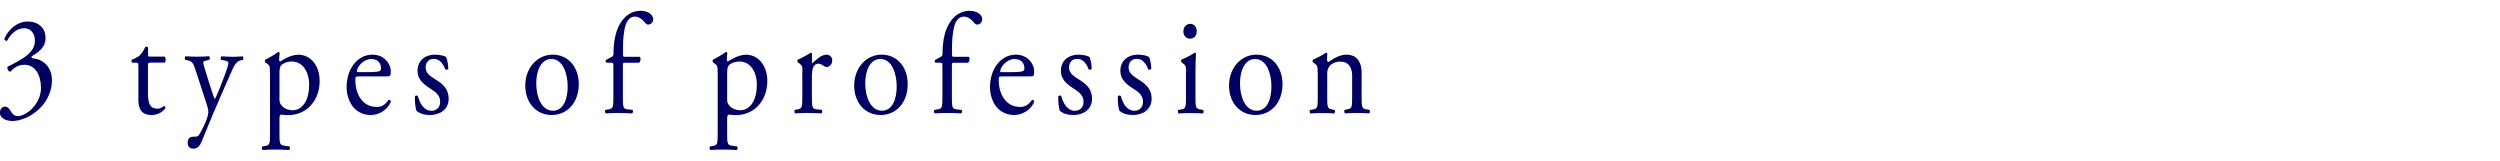 <?xml version="1.0" encoding="UTF-8"?>
<svg id="_レイヤー_2" data-name="レイヤー 2" xmlns="http://www.w3.org/2000/svg" viewBox="0 0 280 18">
  <defs>
    <style>
      .cls-1 {
        fill: none;
      }

      .cls-2 {
        fill: #000064;
      }
    </style>
  </defs>
  <g id="PC_hover">
    <g>
      <g>
        <path class="cls-2" d="M0,12.56c0-.32.22-.62.56-.62s.53.32.69.58c.19.3.36.48.76.48.94,0,2.58-1.36,2.58-3.14,0-1.41-.61-2.61-1.86-2.61-.71,0-1.22.38-1.56.78-.23-.03-.4-.26-.32-.56.55-.27,1.73-.86,2.3-1.39.32-.29.76-.77.76-1.54,0-.85-.53-1.38-1.18-1.38-.85,0-1.5.59-1.94,1.41-.14.03-.3-.06-.3-.22.45-1.12,1.5-1.94,2.61-1.94,1.18,0,2,.7,2,1.84,0,.66-.23,1.28-1.54,2.05-.07.16,0,.22.17.24,1.09.1,2.09.94,2.09,2.46,0,1.15-.5,2.3-1.4,3.17-1.07,1.04-2.3,1.38-3.01,1.38-.65,0-1.43-.24-1.43-.99Z"/>
        <path class="cls-2" d="M16.83,7.02c-.25,0-.26.05-.26.38v2.99c0,.93.1,1.78,1.05,1.78.14,0,.27-.03.39-.08.13-.05.32-.22.36-.22.12,0,.17.18.14.27-.26.34-.78.74-1.51.74-1.24,0-1.5-.77-1.5-1.73v-3.67c0-.43-.01-.46-.3-.46h-.4c-.09-.06-.1-.24-.04-.34.42-.14.78-.35.92-.5.19-.19.46-.62.6-.94.07-.03.25-.03.3.08v.72c0,.29.01.3.26.3h1.6c.17.14.14.58.01.67h-1.63Z"/>
        <path class="cls-2" d="M21.02,15.95c0-.43.26-.64.58-.64h.27c.23,0,.38-.11.48-.29.42-.72.71-1.39.84-1.78.04-.13.14-.46.14-.69,0-.32-.06-.51-.25-1.1l-1.12-3.42c-.25-.75-.35-1.14-.85-1.25l-.36-.08c-.09-.08-.07-.35.04-.4.46.03.89.05,1.37.05.39,0,.79-.02,1.25-.05.12.05.13.32.03.4l-.36.08c-.2.05-.32.1-.32.21,0,.19.33,1.23.42,1.5l.46,1.47c.09.26.36,1.1.42,1.14.04-.03.27-.53.53-1.18l.49-1.26c.32-.83.5-1.42.5-1.6,0-.11-.09-.22-.35-.27l-.45-.08c-.1-.08-.09-.35.03-.4.46.03.89.05,1.27.05s.69-.02,1.09-.05c.12.06.13.3.03.4l-.25.05c-.48.1-.74.56-1.22,1.7l-.81,1.84c-.48,1.07-1.66,3.86-2.36,5.6-.25.61-.59.75-.92.75-.42,0-.63-.29-.63-.69Z"/>
        <path class="cls-2" d="M30.23,8.06c0-.62,0-.71-.39-.99l-.13-.1c-.06-.06-.06-.24.01-.29.37-.18,1.05-.56,1.43-.86.09,0,.14.03.17.11-.03.29-.06.53-.06.74,0,.11.03.21.13.21.19-.1,1.1-.75,2.02-.75,1.45,0,2.39,1.31,2.39,2.93,0,2.22-1.47,3.83-3.51,3.83-.26,0-.66-.03-.79-.06-.13.03-.2.11-.2.45v1.68c0,1.14.03,1.28.55,1.36l.56.08c.1.08.07.35-.03.4-.69-.03-1.11-.05-1.61-.05s-.95.02-1.35.05c-.1-.05-.13-.32-.03-.4l.3-.05c.53-.08.55-.24.55-1.39v-6.88ZM31.29,11.04c0,.51.14.7.43.96.29.24.73.35,1.04.35,1.18,0,1.87-1.22,1.87-2.88,0-1.28-.65-2.58-1.94-2.58-.62,0-1.07.26-1.22.45-.13.18-.17.42-.17.94v2.75Z"/>
        <path class="cls-2" d="M40.19,8.56c-.38,0-.39.03-.39.43,0,1.62.85,2.99,2.39,2.99.47,0,.88-.16,1.33-.78.14-.05.25.05.26.19-.47,1.09-1.51,1.49-2.26,1.49-.94,0-1.67-.45-2.09-1.06-.43-.62-.61-1.38-.61-2.08,0-1.97,1.17-3.62,2.9-3.62,1.24,0,2.05.94,2.05,1.91,0,.22-.03.35-.06.42-.04.1-.24.11-.85.11h-2.66ZM41.08,8.08c1.07,0,1.38-.06,1.5-.16.04-.03.09-.1.09-.3,0-.45-.27-1.01-1.11-1.01s-1.58.86-1.6,1.39c0,.03,0,.08.1.08h1.02Z"/>
        <path class="cls-2" d="M49.98,6.41c.13.35.23.86.23,1.3-.06.11-.27.14-.35.05-.25-.7-.68-1.17-1.27-1.17s-.92.4-.92.98c0,.66.6,1.01,1.11,1.33.76.48,1.47,1.02,1.47,2.16,0,1.22-1.01,1.82-2.07,1.82-.68,0-1.18-.16-1.54-.48-.12-.3-.2-1.09-.17-1.62.07-.1.26-.11.33-.02.24.88.71,1.65,1.53,1.65.52,0,.97-.34.97-1.02,0-.74-.58-1.14-1.11-1.47-.84-.53-1.43-1.09-1.43-1.97,0-1.17.86-1.83,1.96-1.83.6,0,1.14.16,1.27.29Z"/>
        <path class="cls-2" d="M64.82,9.44c0,2-1.24,3.44-3.04,3.44-1.66,0-2.95-1.3-2.95-3.3s1.37-3.46,3.07-3.46,2.92,1.34,2.92,3.31ZM61.72,6.61c-.95,0-1.66,1.01-1.66,2.77,0,1.46.59,3.02,1.86,3.02s1.66-1.47,1.66-2.71c0-1.36-.49-3.09-1.86-3.09Z"/>
        <path class="cls-2" d="M70.01,7.02c-.25,0-.25.03-.25.46v3.38c0,1.15.03,1.34.55,1.39l.52.05c.1.08.07.35-.03.4-.65-.03-1.07-.05-1.57-.05s-.95.02-1.38.05c-.1-.05-.13-.32-.03-.4l.33-.05c.53-.08.55-.24.55-1.39v-3.38c0-.43,0-.46-.29-.46h-.5c-.09-.06-.1-.21-.04-.3l.62-.34c.12-.06.22-.16.22-.32,0-.93.1-1.92.45-2.82.36-.91,1.17-2.03,2.59-2.03.76,0,1.41.38,1.41.96,0,.32-.27.58-.55.58-.16,0-.24-.06-.35-.19-.27-.35-.68-.7-1.15-.7-.45,0-.81.3-1.02.88-.26.74-.32,1.9-.32,2.71v.46c0,.43,0,.45.25.45h1.64c.16.16.06.61-.1.67h-1.54Z"/>
        <path class="cls-2" d="M80.37,8.06c0-.62,0-.71-.39-.99l-.13-.1c-.06-.06-.06-.24.01-.29.37-.18,1.05-.56,1.43-.86.09,0,.14.03.17.11-.03.29-.06.53-.06.74,0,.11.03.21.13.21.19-.1,1.1-.75,2.02-.75,1.45,0,2.39,1.31,2.39,2.93,0,2.22-1.47,3.83-3.51,3.83-.26,0-.66-.03-.79-.06-.13.03-.2.11-.2.45v1.68c0,1.14.03,1.28.55,1.36l.56.08c.1.08.07.35-.03.4-.69-.03-1.11-.05-1.61-.05s-.95.02-1.35.05c-.1-.05-.13-.32-.03-.4l.3-.05c.53-.08.55-.24.55-1.39v-6.88ZM81.43,11.04c0,.51.14.7.43.96.29.24.73.35,1.04.35,1.18,0,1.87-1.22,1.87-2.88,0-1.28-.65-2.58-1.94-2.58-.62,0-1.07.26-1.22.45-.13.18-.17.42-.17.94v2.75Z"/>
        <path class="cls-2" d="M89.87,8.06c0-.62,0-.71-.39-.99l-.13-.1c-.06-.06-.06-.24.01-.29.33-.13,1.09-.54,1.46-.78.07.02.12.05.12.11v.93c0,.08.01.13.04.14.5-.46,1.05-.96,1.58-.96.36,0,.65.26.65.64,0,.53-.39.74-.62.74-.14,0-.22-.05-.32-.11-.22-.16-.43-.26-.63-.26-.23,0-.4.14-.52.32-.14.22-.19.69-.19,1.23v2.18c0,1.15.03,1.34.58,1.39l.52.05c.1.08.07.35-.03.4-.68-.03-1.09-.05-1.6-.05s-.95.02-1.33.05c-.1-.05-.13-.32-.03-.4l.27-.05c.53-.1.55-.24.55-1.39v-2.8Z"/>
        <path class="cls-2" d="M101.66,9.44c0,2-1.24,3.44-3.04,3.44-1.66,0-2.95-1.3-2.95-3.3s1.37-3.46,3.07-3.46,2.92,1.34,2.92,3.31ZM98.57,6.61c-.95,0-1.66,1.01-1.66,2.77,0,1.46.59,3.02,1.86,3.02s1.66-1.47,1.66-2.71c0-1.36-.49-3.09-1.86-3.09Z"/>
        <path class="cls-2" d="M106.86,7.02c-.25,0-.25.03-.25.46v3.38c0,1.15.03,1.34.55,1.39l.52.05c.1.08.07.35-.03.4-.65-.03-1.07-.05-1.57-.05s-.95.02-1.38.05c-.1-.05-.13-.32-.03-.4l.33-.05c.53-.08.55-.24.55-1.39v-3.38c0-.43,0-.46-.29-.46h-.5c-.09-.06-.1-.21-.04-.3l.62-.34c.12-.06.22-.16.22-.32,0-.93.1-1.92.45-2.82.36-.91,1.17-2.03,2.59-2.03.76,0,1.41.38,1.41.96,0,.32-.27.58-.55.58-.16,0-.24-.06-.35-.19-.27-.35-.68-.7-1.15-.7-.45,0-.81.3-1.02.88-.26.74-.32,1.9-.32,2.71v.46c0,.43,0,.45.25.45h1.64c.16.16.06.61-.1.67h-1.54Z"/>
        <path class="cls-2" d="M112.25,8.56c-.38,0-.39.03-.39.43,0,1.62.85,2.99,2.39,2.99.47,0,.88-.16,1.33-.78.14-.05.25.05.26.19-.47,1.09-1.51,1.49-2.26,1.49-.94,0-1.67-.45-2.09-1.06-.43-.62-.61-1.38-.61-2.08,0-1.97,1.17-3.62,2.9-3.62,1.24,0,2.05.94,2.05,1.91,0,.22-.03.35-.06.42-.04.1-.24.11-.85.11h-2.66ZM113.14,8.08c1.07,0,1.38-.06,1.5-.16.04-.03.09-.1.09-.3,0-.45-.27-1.01-1.11-1.01s-1.58.86-1.6,1.39c0,.03,0,.08.1.08h1.02Z"/>
        <path class="cls-2" d="M122.04,6.41c.13.35.23.86.23,1.3-.06.11-.27.14-.35.05-.25-.7-.68-1.17-1.27-1.17s-.92.4-.92.98c0,.66.6,1.01,1.11,1.33.76.48,1.47,1.02,1.47,2.16,0,1.22-1.01,1.82-2.07,1.82-.68,0-1.18-.16-1.54-.48-.12-.3-.2-1.09-.17-1.62.07-.1.26-.11.33-.02.24.88.71,1.65,1.53,1.65.52,0,.97-.34.97-1.02,0-.74-.58-1.14-1.11-1.47-.84-.53-1.43-1.09-1.43-1.97,0-1.17.86-1.83,1.96-1.83.6,0,1.14.16,1.27.29Z"/>
        <path class="cls-2" d="M128.71,6.41c.13.35.23.86.23,1.3-.06.11-.27.14-.35.05-.24-.7-.68-1.17-1.27-1.17s-.92.4-.92.98c0,.66.61,1.01,1.11,1.33.76.48,1.47,1.02,1.47,2.16,0,1.22-1.01,1.82-2.07,1.82-.68,0-1.18-.16-1.54-.48-.12-.3-.2-1.09-.17-1.62.07-.1.26-.11.33-.02.25.88.71,1.65,1.53,1.65.52,0,.96-.34.96-1.02,0-.74-.58-1.14-1.11-1.47-.84-.53-1.43-1.09-1.43-1.97,0-1.17.87-1.83,1.96-1.83.61,0,1.14.16,1.27.29Z"/>
        <path class="cls-2" d="M132.84,8.06c0-.62,0-.71-.39-.99l-.13-.1c-.06-.06-.06-.24.01-.29.33-.13,1.15-.54,1.48-.78.07,0,.13.03.14.1-.03.56-.06,1.33-.06,1.99v2.88c0,1.15.03,1.31.55,1.39l.3.05c.1.08.07.35-.03.4-.43-.03-.85-.05-1.35-.05s-.95.02-1.35.05c-.1-.05-.13-.32-.03-.4l.3-.05c.53-.08.55-.24.55-1.39v-2.8ZM134.03,3.5c0,.58-.36.83-.76.83-.45,0-.73-.37-.73-.8,0-.53.35-.86.78-.86s.72.38.72.83Z"/>
        <path class="cls-2" d="M143.64,9.44c0,2-1.24,3.44-3.04,3.44-1.66,0-2.95-1.3-2.95-3.3s1.37-3.46,3.07-3.46,2.92,1.34,2.92,3.31ZM140.54,6.61c-.95,0-1.66,1.01-1.66,2.77,0,1.46.59,3.02,1.86,3.02s1.66-1.47,1.66-2.71c0-1.36-.49-3.09-1.86-3.09Z"/>
        <path class="cls-2" d="M147.57,8.06c0-.62,0-.71-.39-.99l-.13-.1c-.06-.06-.06-.24.01-.29.33-.13,1.15-.54,1.44-.78.06,0,.13.03.16.11-.03.37-.03.61-.03.75,0,.1.06.18.16.18.61-.42,1.28-.82,2.02-.82,1.2,0,1.69.91,1.69,1.99v2.75c0,1.15.03,1.31.55,1.39l.32.05c.1.08.07.35-.03.4-.43-.03-.85-.05-1.35-.05s-.95.02-1.34.05c-.1-.05-.13-.32-.03-.4l.27-.05c.53-.1.55-.24.55-1.39v-2.38c0-.91-.37-1.58-1.35-1.58-.55,0-1.02.26-1.22.56-.19.27-.22.5-.22.96v2.45c0,1.15.03,1.3.55,1.39l.26.05c.1.08.07.35-.03.4-.39-.03-.81-.05-1.31-.05s-.95.02-1.35.05c-.1-.05-.13-.32-.03-.4l.3-.05c.53-.08.55-.24.55-1.39v-2.8Z"/>
      </g>
      <rect class="cls-1" width="280" height="18"/>
    </g>
  </g>
</svg>